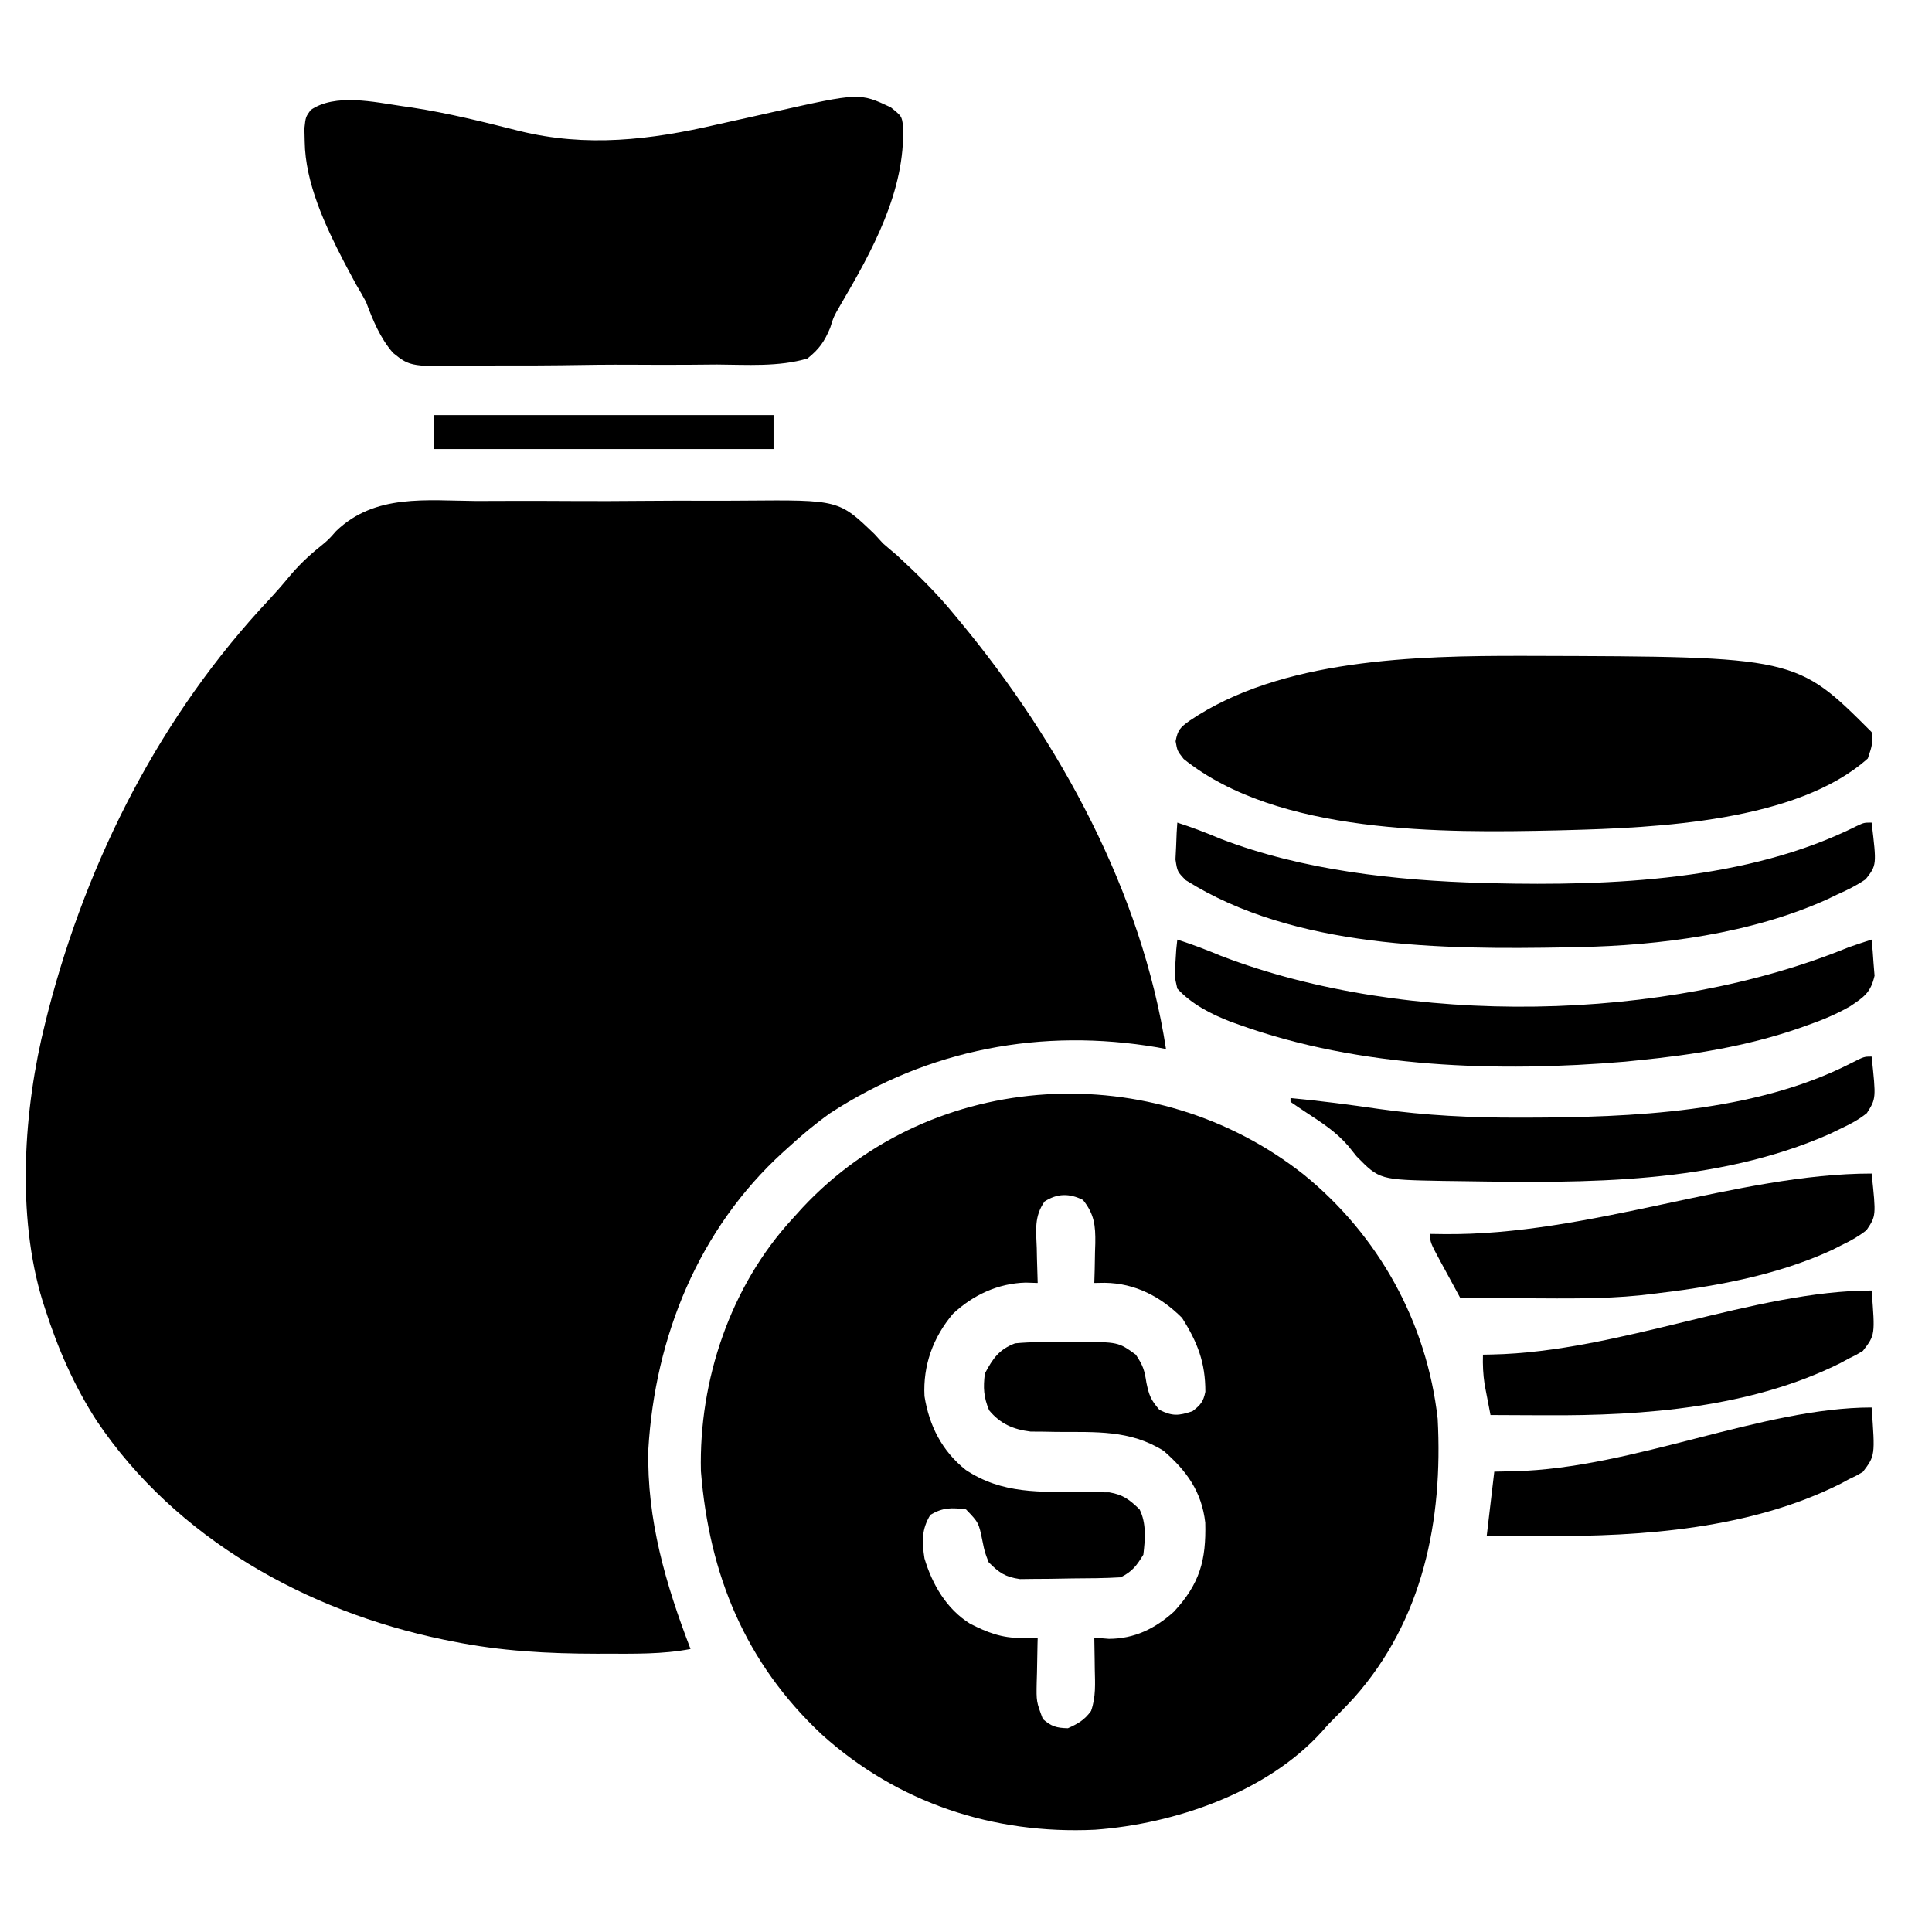 <?xml version="1.0" encoding="UTF-8"?>
<svg version="1.1" xmlns="http://www.w3.org/2000/svg" width="512" height="512">
<path d="M0 0 C2.007 -0.006 4.013 -0.013 6.02 -0.023 C12.318 -0.055 18.615 -0.041 24.913 0.002 C31.375 0.046 37.834 0.022 44.295 -0.038 C49.877 -0.088 55.458 -0.098 61.041 -0.076 C64.36 -0.064 67.677 -0.069 70.996 -0.102 C95.91 -0.306 95.91 -0.306 105.366 8.786 C106.102 9.592 106.839 10.399 107.598 11.23 C108.801 12.279 110.015 13.316 111.246 14.332 C116.7 19.38 121.905 24.455 126.598 30.23 C127.025 30.746 127.453 31.261 127.893 31.792 C154.474 63.841 176.21 103.708 182.598 145.23 C181.854 145.086 181.11 144.942 180.344 144.793 C149.663 139.577 119.684 145.235 93.598 162.23 C89.698 165.008 86.125 167.995 82.598 171.23 C82.113 171.667 81.629 172.103 81.13 172.553 C58.752 192.92 47.18 221.459 45.414 251.336 C44.988 269.916 49.999 287.054 56.598 304.23 C49.149 305.663 41.652 305.475 34.098 305.48 C33.313 305.481 32.528 305.482 31.719 305.483 C18.808 305.465 6.286 304.795 -6.402 302.23 C-7.237 302.064 -8.071 301.898 -8.931 301.727 C-45.172 294.218 -79.803 274.93 -100.773 243.773 C-106.749 234.514 -111.035 224.706 -114.402 214.23 C-114.741 213.189 -114.741 213.189 -115.087 212.127 C-122.094 189.328 -120.152 161.08 -114.402 138.23 C-114.139 137.184 -113.876 136.138 -113.605 135.06 C-103.106 94.643 -83.658 56.478 -54.945 25.984 C-53.158 24.049 -51.466 22.123 -49.801 20.09 C-47.314 17.126 -44.799 14.692 -41.797 12.271 C-39.363 10.282 -39.363 10.282 -37.307 7.945 C-26.966 -1.97 -13.476 -0.092 0 0 Z " fill="#000000" transform="translate(126.402,132.77)"/>
<path d="M0 0 C19.901 16.133 32.664 39.226 35.53 64.754 C36.955 91.655 31.663 118.096 13.332 138.711 C11.114 141.109 8.826 143.43 6.53 145.754 C5.948 146.408 5.367 147.061 4.768 147.735 C-9.85 163.826 -34.234 172.126 -55.3 173.652 C-82.228 174.918 -107.552 166.562 -127.658 148.442 C-147.98 129.427 -157.526 106.06 -159.72 78.629 C-160.294 54.539 -151.883 29.535 -135.47 11.754 C-134.599 10.791 -133.727 9.828 -132.83 8.836 C-98.135 -28.319 -39.578 -31.237 0 0 Z M-68.65 7.164 C-71.424 11.112 -70.901 14.807 -70.72 19.504 C-70.693 20.836 -70.693 20.836 -70.666 22.196 C-70.618 24.383 -70.553 26.568 -70.47 28.754 C-71.522 28.721 -72.574 28.687 -73.658 28.653 C-80.944 28.847 -87.627 31.939 -92.935 36.934 C-98.203 43.181 -100.89 50.592 -100.47 58.754 C-99.214 66.63 -95.829 73.272 -89.548 78.289 C-79.818 84.758 -69.853 84.098 -58.521 84.145 C-57.305 84.168 -56.09 84.191 -54.837 84.215 C-53.735 84.223 -52.633 84.232 -51.497 84.24 C-47.806 84.867 -46.137 86.178 -43.47 88.754 C-41.622 92.451 -41.994 96.719 -42.47 100.754 C-44.267 103.688 -45.414 105.226 -48.47 106.754 C-52.698 107.012 -56.929 107.025 -61.164 107.049 C-63.265 107.067 -65.364 107.11 -67.464 107.155 C-68.806 107.165 -70.148 107.173 -71.49 107.18 C-72.708 107.195 -73.926 107.209 -75.18 107.224 C-79.091 106.665 -80.711 105.53 -83.47 102.754 C-84.509 100.063 -84.509 100.063 -85.095 97.192 C-86.097 92.265 -86.097 92.265 -89.47 88.754 C-93.296 88.267 -95.555 88.214 -98.908 90.192 C-101.269 94.064 -101.165 97.336 -100.47 101.754 C-98.421 108.649 -94.612 115.169 -88.412 119.039 C-83.871 121.364 -79.939 122.891 -74.783 122.817 C-73.974 122.808 -73.166 122.799 -72.333 122.789 C-71.719 122.778 -71.104 122.766 -70.47 122.754 C-70.486 123.309 -70.502 123.863 -70.518 124.435 C-70.58 126.958 -70.619 129.481 -70.658 132.004 C-70.683 132.877 -70.708 133.75 -70.734 134.649 C-70.831 139.676 -70.831 139.676 -69.107 144.305 C-66.865 146.29 -65.462 146.683 -62.47 146.754 C-59.805 145.576 -58.055 144.56 -56.333 142.188 C-55.02 138.486 -55.261 134.898 -55.345 131.004 C-55.354 130.211 -55.363 129.419 -55.373 128.602 C-55.396 126.652 -55.432 124.703 -55.47 122.754 C-54.191 122.857 -52.913 122.96 -51.595 123.067 C-44.822 123.035 -39.396 120.378 -34.388 115.887 C-27.522 108.457 -25.808 102.305 -26.064 92.262 C-27.016 84.041 -30.981 78.55 -37.115 73.227 C-46.065 67.631 -55.138 68.301 -65.38 68.227 C-66.588 68.205 -67.796 68.183 -69.041 68.16 C-70.131 68.153 -71.222 68.146 -72.346 68.139 C-76.96 67.571 -80.353 66.095 -83.345 62.504 C-84.8 58.947 -84.939 56.572 -84.47 52.754 C-82.354 48.749 -80.704 46.372 -76.47 44.754 C-72.19 44.326 -67.895 44.43 -63.595 44.442 C-62.423 44.426 -61.252 44.409 -60.044 44.393 C-49.123 44.387 -49.123 44.387 -44.47 47.754 C-42.526 50.671 -42.167 51.875 -41.658 55.192 C-40.953 58.542 -40.526 59.689 -38.22 62.379 C-34.743 64.118 -33.135 63.949 -29.47 62.754 C-27.347 61.123 -26.568 60.24 -26.037 57.59 C-26.024 49.86 -28.105 44.471 -32.22 38.004 C-37.829 32.396 -44.632 28.819 -52.681 28.711 C-54.062 28.732 -54.062 28.732 -55.47 28.754 C-55.435 27.585 -55.401 26.416 -55.365 25.211 C-55.337 23.663 -55.309 22.115 -55.283 20.567 C-55.258 19.798 -55.232 19.029 -55.207 18.237 C-55.146 13.569 -55.429 10.546 -58.47 6.754 C-62.055 4.962 -65.275 4.981 -68.65 7.164 Z " fill="#000000" transform="translate(345.47,311.246)"/>
<path d="M0 0 C0.882 0.126 1.764 0.252 2.672 0.382 C12.262 1.851 21.626 4.193 31.023 6.57 C48.844 10.979 65.808 8.977 83.438 4.875 C86.469 4.194 89.503 3.521 92.538 2.854 C94.493 2.423 96.446 1.985 98.398 1.538 C121.222 -3.573 121.222 -3.573 129.5 0.312 C132.409 2.658 132.409 2.658 132.746 5.219 C133.451 22.47 124.536 38.415 116.031 52.935 C114.376 55.795 114.376 55.795 113.447 58.763 C111.896 62.444 110.569 64.347 107.438 66.875 C99.792 69.155 91.337 68.521 83.445 68.477 C81.055 68.494 78.666 68.514 76.276 68.537 C71.27 68.571 66.267 68.564 61.261 68.529 C54.857 68.489 48.461 68.566 42.058 68.677 C37.123 68.747 32.19 68.747 27.254 68.726 C24.895 68.727 22.535 68.75 20.176 68.797 C2.229 69.108 2.229 69.108 -2.421 65.389 C-5.879 61.332 -7.709 56.824 -9.562 51.875 C-10.409 50.316 -11.278 48.769 -12.199 47.254 C-12.889 45.985 -13.573 44.713 -14.25 43.438 C-14.617 42.746 -14.985 42.054 -15.363 41.341 C-20.392 31.629 -25.664 20.389 -25.812 9.375 C-25.838 8.23 -25.864 7.086 -25.891 5.906 C-25.562 2.875 -25.562 2.875 -24.234 1.031 C-17.741 -3.46 -7.351 -1.073 0 0 Z " fill="#000000" transform="translate(106.562,28.125)"/>
<path d="M0 0 C0.741 0.001 1.483 0.002 2.246 0.003 C72.569 0.194 72.569 0.194 92.562 20.188 C92.812 23.438 92.812 23.438 91.562 27.188 C72.793 43.97 35.482 45.562 11.562 46.188 C10.754 46.209 9.946 46.231 9.114 46.254 C-21.079 46.94 -64.826 47.36 -89.766 27.316 C-91.438 25.188 -91.438 25.188 -91.891 22.625 C-91.331 19.617 -90.649 18.949 -88.188 17.188 C-64.016 0.779 -28.137 -0.046 0 0 Z " fill="#000000" transform="translate(403.438,173.812)"/>
<path d="M0 0 C3.927 1.265 7.701 2.71 11.5 4.312 C33.243 12.66 57.842 15.356 81 16 C81.784 16.022 82.568 16.044 83.376 16.066 C114.982 16.795 151.198 15.379 180.031 0.918 C182 0 182 0 184 0 C185.354 11.268 185.354 11.268 182.418 15.023 C180.021 16.656 177.658 17.841 175 19 C174.095 19.436 173.19 19.871 172.258 20.32 C152.142 29.424 127.953 32.587 106 33 C104.538 33.031 104.538 33.031 103.047 33.062 C70.248 33.644 30.994 33.38 2.254 15.27 C0 13 0 13 -0.488 9.766 C-0.43 8.605 -0.372 7.445 -0.312 6.25 C-0.267 5.08 -0.222 3.909 -0.176 2.703 C-0.118 1.811 -0.06 0.919 0 0 Z " fill="#000000" transform="translate(312,218)"/>
<path d="M0 0 C3.942 1.271 7.742 2.717 11.562 4.312 C60.896 23.252 129.366 21.981 178 2 C179.994 1.316 181.993 0.644 184 0 C184.218 2.037 184.372 4.081 184.5 6.125 C184.593 7.262 184.686 8.399 184.781 9.57 C183.765 14.031 182.019 15.203 178.309 17.678 C174.72 19.733 171.086 21.261 167.188 22.625 C166.369 22.918 165.55 23.211 164.706 23.512 C150.889 28.278 136.505 30.574 122 32 C120.92 32.112 119.84 32.224 118.727 32.34 C85.173 35.195 48.341 34.065 16.375 22.562 C15.636 22.299 14.897 22.035 14.135 21.763 C8.906 19.729 3.854 17.161 0 13 C-0.781 9.57 -0.781 9.57 -0.5 6.125 C-0.392 4.396 -0.392 4.396 -0.281 2.633 C-0.188 1.764 -0.096 0.895 0 0 Z " fill="#000000" transform="translate(312,249)"/>
<path d="M0 0 C1.188 11.117 1.188 11.117 -1.254 14.988 C-3.403 16.71 -5.502 17.833 -8 19 C-9.022 19.498 -10.044 19.995 -11.098 20.508 C-41.291 33.816 -75.575 33.546 -107.938 33.032 C-109.807 33.003 -111.675 32.981 -113.543 32.96 C-130.397 32.646 -130.397 32.646 -136.5 26.438 C-137.209 25.551 -137.918 24.664 -138.648 23.75 C-141.9 19.947 -145.734 17.505 -149.889 14.781 C-151.271 13.871 -152.637 12.938 -154 12 C-154 11.67 -154 11.34 -154 11 C-146.119 11.724 -138.305 12.756 -130.475 13.895 C-118.223 15.621 -106.055 16.208 -93.688 16.188 C-92.993 16.187 -92.299 16.186 -91.584 16.186 C-63.568 16.12 -31.036 14.829 -5.559 1.812 C-2 0 -2 0 0 0 Z " fill="#000000" transform="translate(496,280)"/>
<path d="M0 0 C1.198 11.216 1.198 11.216 -1.359 15.023 C-3.484 16.683 -5.565 17.841 -8 19 C-8.837 19.424 -9.673 19.848 -10.535 20.285 C-25.644 27.234 -42.588 30.129 -59 32 C-59.849 32.098 -60.697 32.196 -61.572 32.297 C-71.284 33.262 -81.002 33.111 -90.75 33.062 C-92.526 33.057 -94.302 33.053 -96.078 33.049 C-100.385 33.038 -104.693 33.021 -109 33 C-110.338 30.544 -111.671 28.086 -113 25.625 C-113.382 24.926 -113.763 24.228 -114.156 23.508 C-117 18.227 -117 18.227 -117 16 C-115.849 16.016 -114.699 16.031 -113.513 16.048 C-74.914 16.527 -35.535 0 0 0 Z " fill="#000000" transform="translate(496,311)"/>
<path d="M0 0 C0.933 12.765 0.933 12.765 -2.312 17.062 C-4 18.066 -4 18.066 -6 19 C-6.742 19.401 -7.485 19.802 -8.25 20.215 C-31.996 32.124 -60.567 34.217 -86.688 34.062 C-88.179 34.057 -89.671 34.053 -91.162 34.049 C-94.775 34.039 -98.387 34.019 -102 34 C-101.34 28.39 -100.68 22.78 -100 17 C-98.22 16.963 -96.44 16.925 -94.605 16.887 C-63.11 16.095 -28.928 0 0 0 Z " fill="#000000" transform="translate(496,373)"/>
<path d="M0 0 C0.932 11.791 0.932 11.791 -2.312 16 C-4 17.031 -4 17.031 -6 18 C-6.742 18.402 -7.485 18.804 -8.25 19.219 C-31.852 31.02 -60.224 33.221 -86.188 33.062 C-87.631 33.057 -89.074 33.053 -90.518 33.049 C-94.012 33.038 -97.506 33.021 -101 33 C-101.339 31.272 -101.671 29.542 -102 27.812 C-102.186 26.85 -102.371 25.887 -102.562 24.895 C-102.969 22.207 -103.079 19.712 -103 17 C-102.208 16.985 -101.415 16.971 -100.599 16.956 C-67.006 16.272 -30.847 0 0 0 Z " fill="#000000" transform="translate(496,342)"/>
<path d="M0 0 C29.7 0 59.4 0 90 0 C90 2.97 90 5.94 90 9 C60.3 9 30.6 9 0 9 C0 6.03 0 3.06 0 0 Z " fill="#000000" transform="translate(115,110)"/>
</svg>
